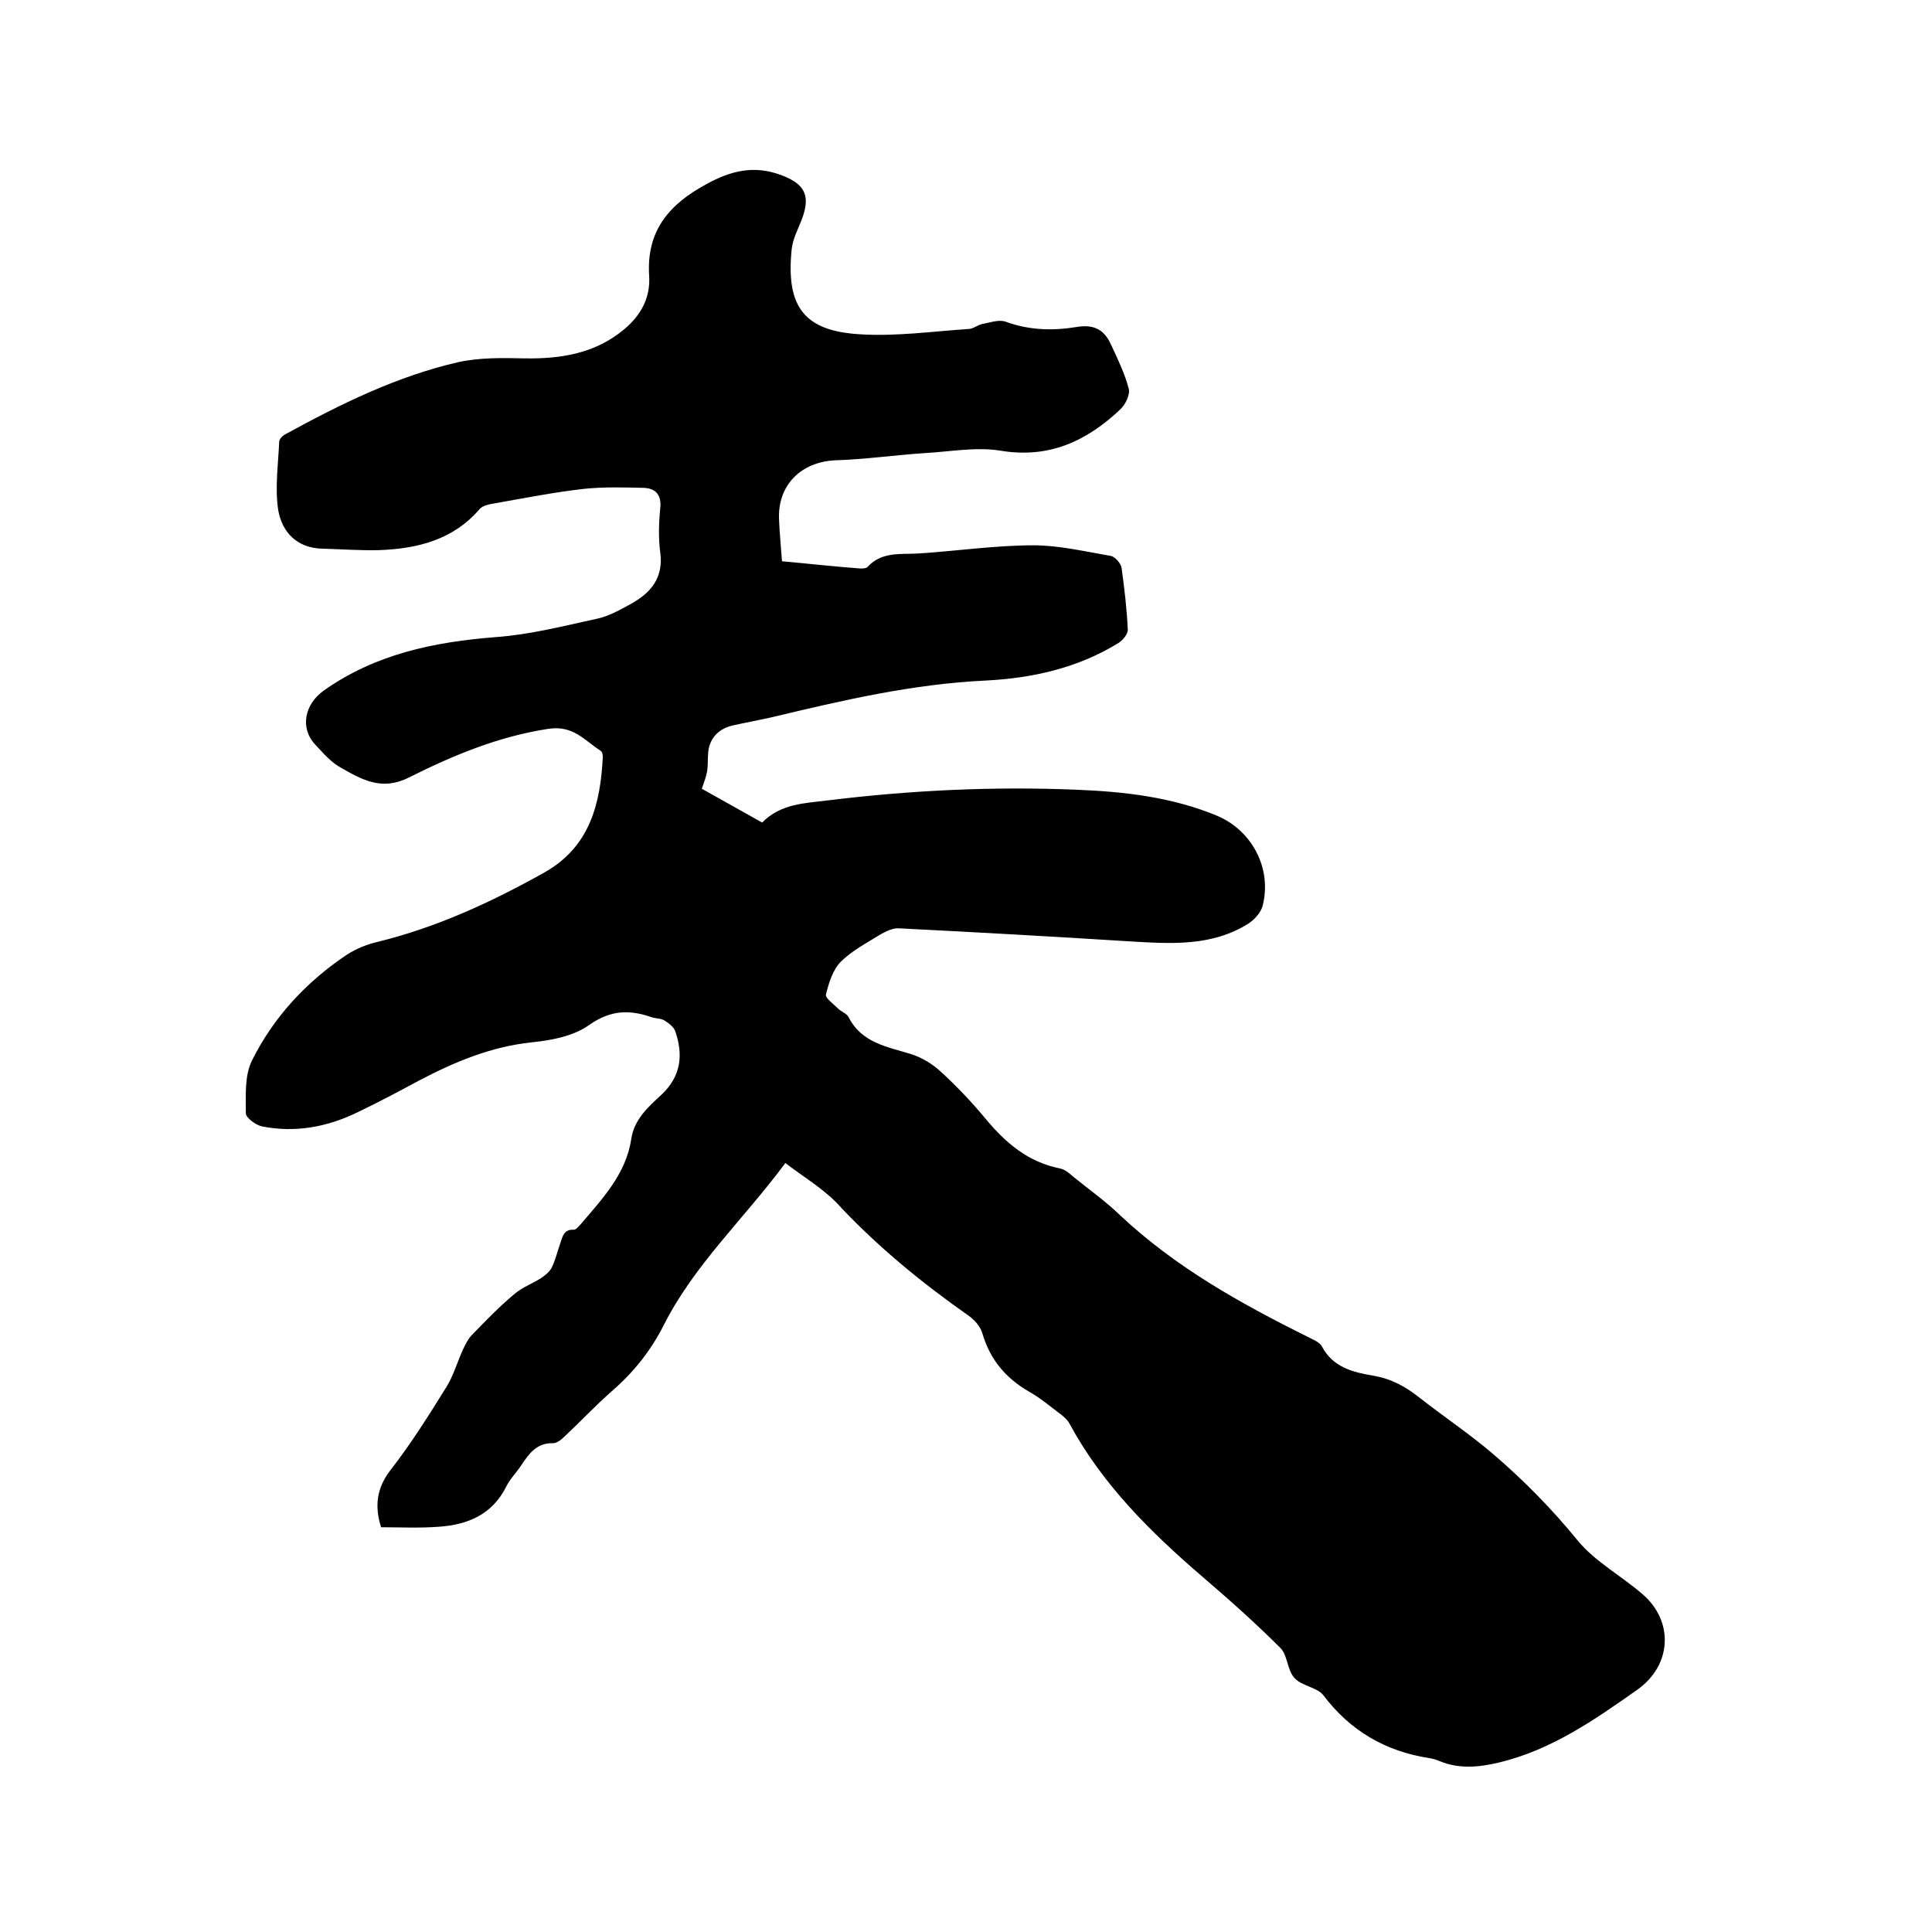 <svg enable-background="new 0 0 400 400" viewBox="0 0 400 400" xmlns="http://www.w3.org/2000/svg"><path d="m162.6 240.8c-8.7 11.7-18.9 21.1-25.2 33.6-2.7 5.3-6.2 9.7-10.7 13.6-3.3 2.9-6.4 6.2-9.6 9.2-.7.7-1.7 1.6-2.6 1.6-3.4-.1-5 2.2-6.6 4.6-1 1.5-2.3 2.8-3.1 4.4-2.9 5.8-8 7.9-14 8.3-4 .3-8 .1-11.9.1-1.4-4.4-.9-8.2 2-11.9 4.2-5.4 7.9-11.3 11.5-17.1 1.5-2.4 2.3-5.3 3.5-7.9.5-1 1-2.1 1.8-2.9 2.8-2.9 5.6-5.8 8.7-8.4 1.6-1.4 3.7-2.2 5.5-3.3.9-.6 1.8-1.3 2.3-2.2.8-1.6 1.2-3.4 1.8-5.1.5-1.4.7-2.9 2.8-2.8.5 0 1-.7 1.4-1.1 4.5-5.3 9.4-10.4 10.5-17.7.6-4.1 3.6-6.7 6.3-9.2 4-3.8 4.5-8.2 2.8-13.1-.3-.9-1.4-1.7-2.2-2.2s-1.8-.4-2.7-.7c-4.6-1.6-8.5-1.5-12.9 1.6-3.2 2.3-7.8 3.2-11.9 3.6-8.5.9-16.1 4.1-23.5 8-4.1 2.2-8.2 4.4-12.4 6.4-6.3 3.1-13 4.4-20 3-1.3-.3-3.3-1.8-3.3-2.7 0-3.7-.3-7.8 1.3-11 4.5-9 11.3-16.3 19.7-21.9 1.9-1.2 4.1-2.1 6.3-2.6 12.2-3 23.5-8.2 34.4-14.3 9.5-5.3 11.7-14.2 12.2-23.9 0-.5-.1-1.2-.5-1.4-3.3-2.1-5.6-5.3-10.8-4.5-10.4 1.6-19.7 5.5-28.9 10.1-5.6 2.8-9.7.4-14.1-2.1-2-1.1-3.6-3-5.2-4.7-3.3-3.5-2.2-8.4 1.7-11.2 10.7-7.6 22.9-10.1 35.7-11.1 7-.5 14-2.3 20.9-3.8 2.4-.5 4.7-1.8 6.9-3 4.2-2.3 6.9-5.4 6.2-10.7-.4-3-.3-6.2 0-9.2s-1.2-4.2-3.7-4.2c-4-.1-8-.2-12 .2-6.2.7-12.3 1.9-18.5 3-1.1.2-2.5.4-3.2 1.2-5.5 6.4-12.9 8.2-20.8 8.5-3.9.1-7.8-.2-11.7-.3-5.3-.1-8.4-3.4-9.2-8-.7-4.6 0-9.4.2-14.1 0-.6.7-1.3 1.3-1.6 11.5-6.3 23.1-12 35.7-14.9 4.5-1 9.2-.9 13.9-.8 7.5.1 14.5-1 20.5-6 3.5-2.9 5.5-6.6 5.2-11.1-.6-9.3 4.1-14.8 11.9-19 5.1-2.8 9.8-3.9 15.3-1.9 5.2 1.9 6.3 4.4 4.3 9.5-.8 2-1.8 3.9-2 6-1.2 11.9 2.7 16.8 14 17.5 7.5.5 15.2-.6 22.8-1.1.9-.1 1.7-.8 2.6-1 1.6-.3 3.5-1 4.9-.5 4.9 1.8 9.8 1.9 14.7 1.1 3.5-.6 5.7.5 7.1 3.6 1.4 3 2.9 6.1 3.7 9.2.3 1.2-.7 3.3-1.8 4.3-6.9 6.5-14.7 10.2-24.8 8.5-5-.8-10.3.2-15.5.5-6.2.4-12.4 1.3-18.6 1.5-7.2.3-12.1 5.2-11.7 12.4.1 2.7.4 5.5.6 8.5 5.5.5 10.8 1.1 16.2 1.5.5 0 1.2 0 1.5-.3 2.9-3.2 6.7-2.6 10.4-2.8 8-.5 16-1.7 24-1.7 5.3 0 10.7 1.3 16 2.2.9.2 2 1.5 2.2 2.4.6 4.3 1.1 8.6 1.3 12.9 0 .9-1 2.1-1.9 2.7-8.4 5.2-17.8 7.3-27.5 7.8-15.1.7-29.7 4.1-44.3 7.6-2.7.6-5.4 1.1-8.1 1.7-3.1.7-5 2.9-5.1 6-.1 1.2 0 2.3-.2 3.5-.2 1.1-.6 2.2-1.1 3.6 4.1 2.3 8.2 4.6 12.5 7 3.8-3.9 8.8-4 13.7-4.6 17.1-2.1 34.2-2.9 51.3-2.2 10 .4 19.8 1.5 29.2 5.4 7.3 3.1 11.4 11 9.4 18.7-.4 1.4-1.7 2.8-2.9 3.6-7.6 4.8-16.1 4.2-24.6 3.7-15.9-1-31.9-1.9-47.8-2.7-1.2-.1-2.6.6-3.7 1.2-2.9 1.8-6 3.4-8.3 5.7-1.7 1.7-2.5 4.4-3.1 6.8-.2.7 1.6 2 2.5 2.9.7.7 1.8 1 2.2 1.8 2.7 5.3 7.9 6.1 12.8 7.6 2.3.7 4.6 2.1 6.3 3.7 3.4 3.1 6.5 6.4 9.4 9.9 4.1 4.9 8.7 8.8 15.2 10.1 1.1.2 2.1 1.1 2.9 1.8 3.2 2.6 6.6 5 9.6 7.9 11.4 10.7 24.8 18.2 38.7 25.1 1.1.6 2.6 1.1 3.1 2.1 2.3 4.3 6.4 5.3 10.5 6 3.7.6 6.7 2.2 9.6 4.5 5.1 4 10.5 7.6 15.4 11.8 6.3 5.4 12.1 11.3 17.4 17.8 3.6 4.4 9 7.3 13.4 11.1 6.6 5.6 6.2 14.8-1.1 19.9-8.8 6.2-17.7 12.4-28.5 15-4.2 1-8.3 1.4-12.4-.3-.7-.3-1.4-.5-2.1-.6-9-1.4-16.3-5.6-21.9-13-1.3-1.7-4.5-1.9-6-3.6-1.5-1.6-1.4-4.7-2.9-6.2-5.2-5.2-10.6-10-16.2-14.8-10.7-9.2-20.7-19.1-27.5-31.7-.5-.9-1.4-1.6-2.2-2.2-2-1.5-4-3.2-6.2-4.4-4.8-2.8-8-6.6-9.6-12-.4-1.5-1.7-2.9-3-3.8-9.4-6.6-18.2-13.8-26.1-22.1-3.3-3.8-7.5-6.2-11.7-9.4z"/></svg>
